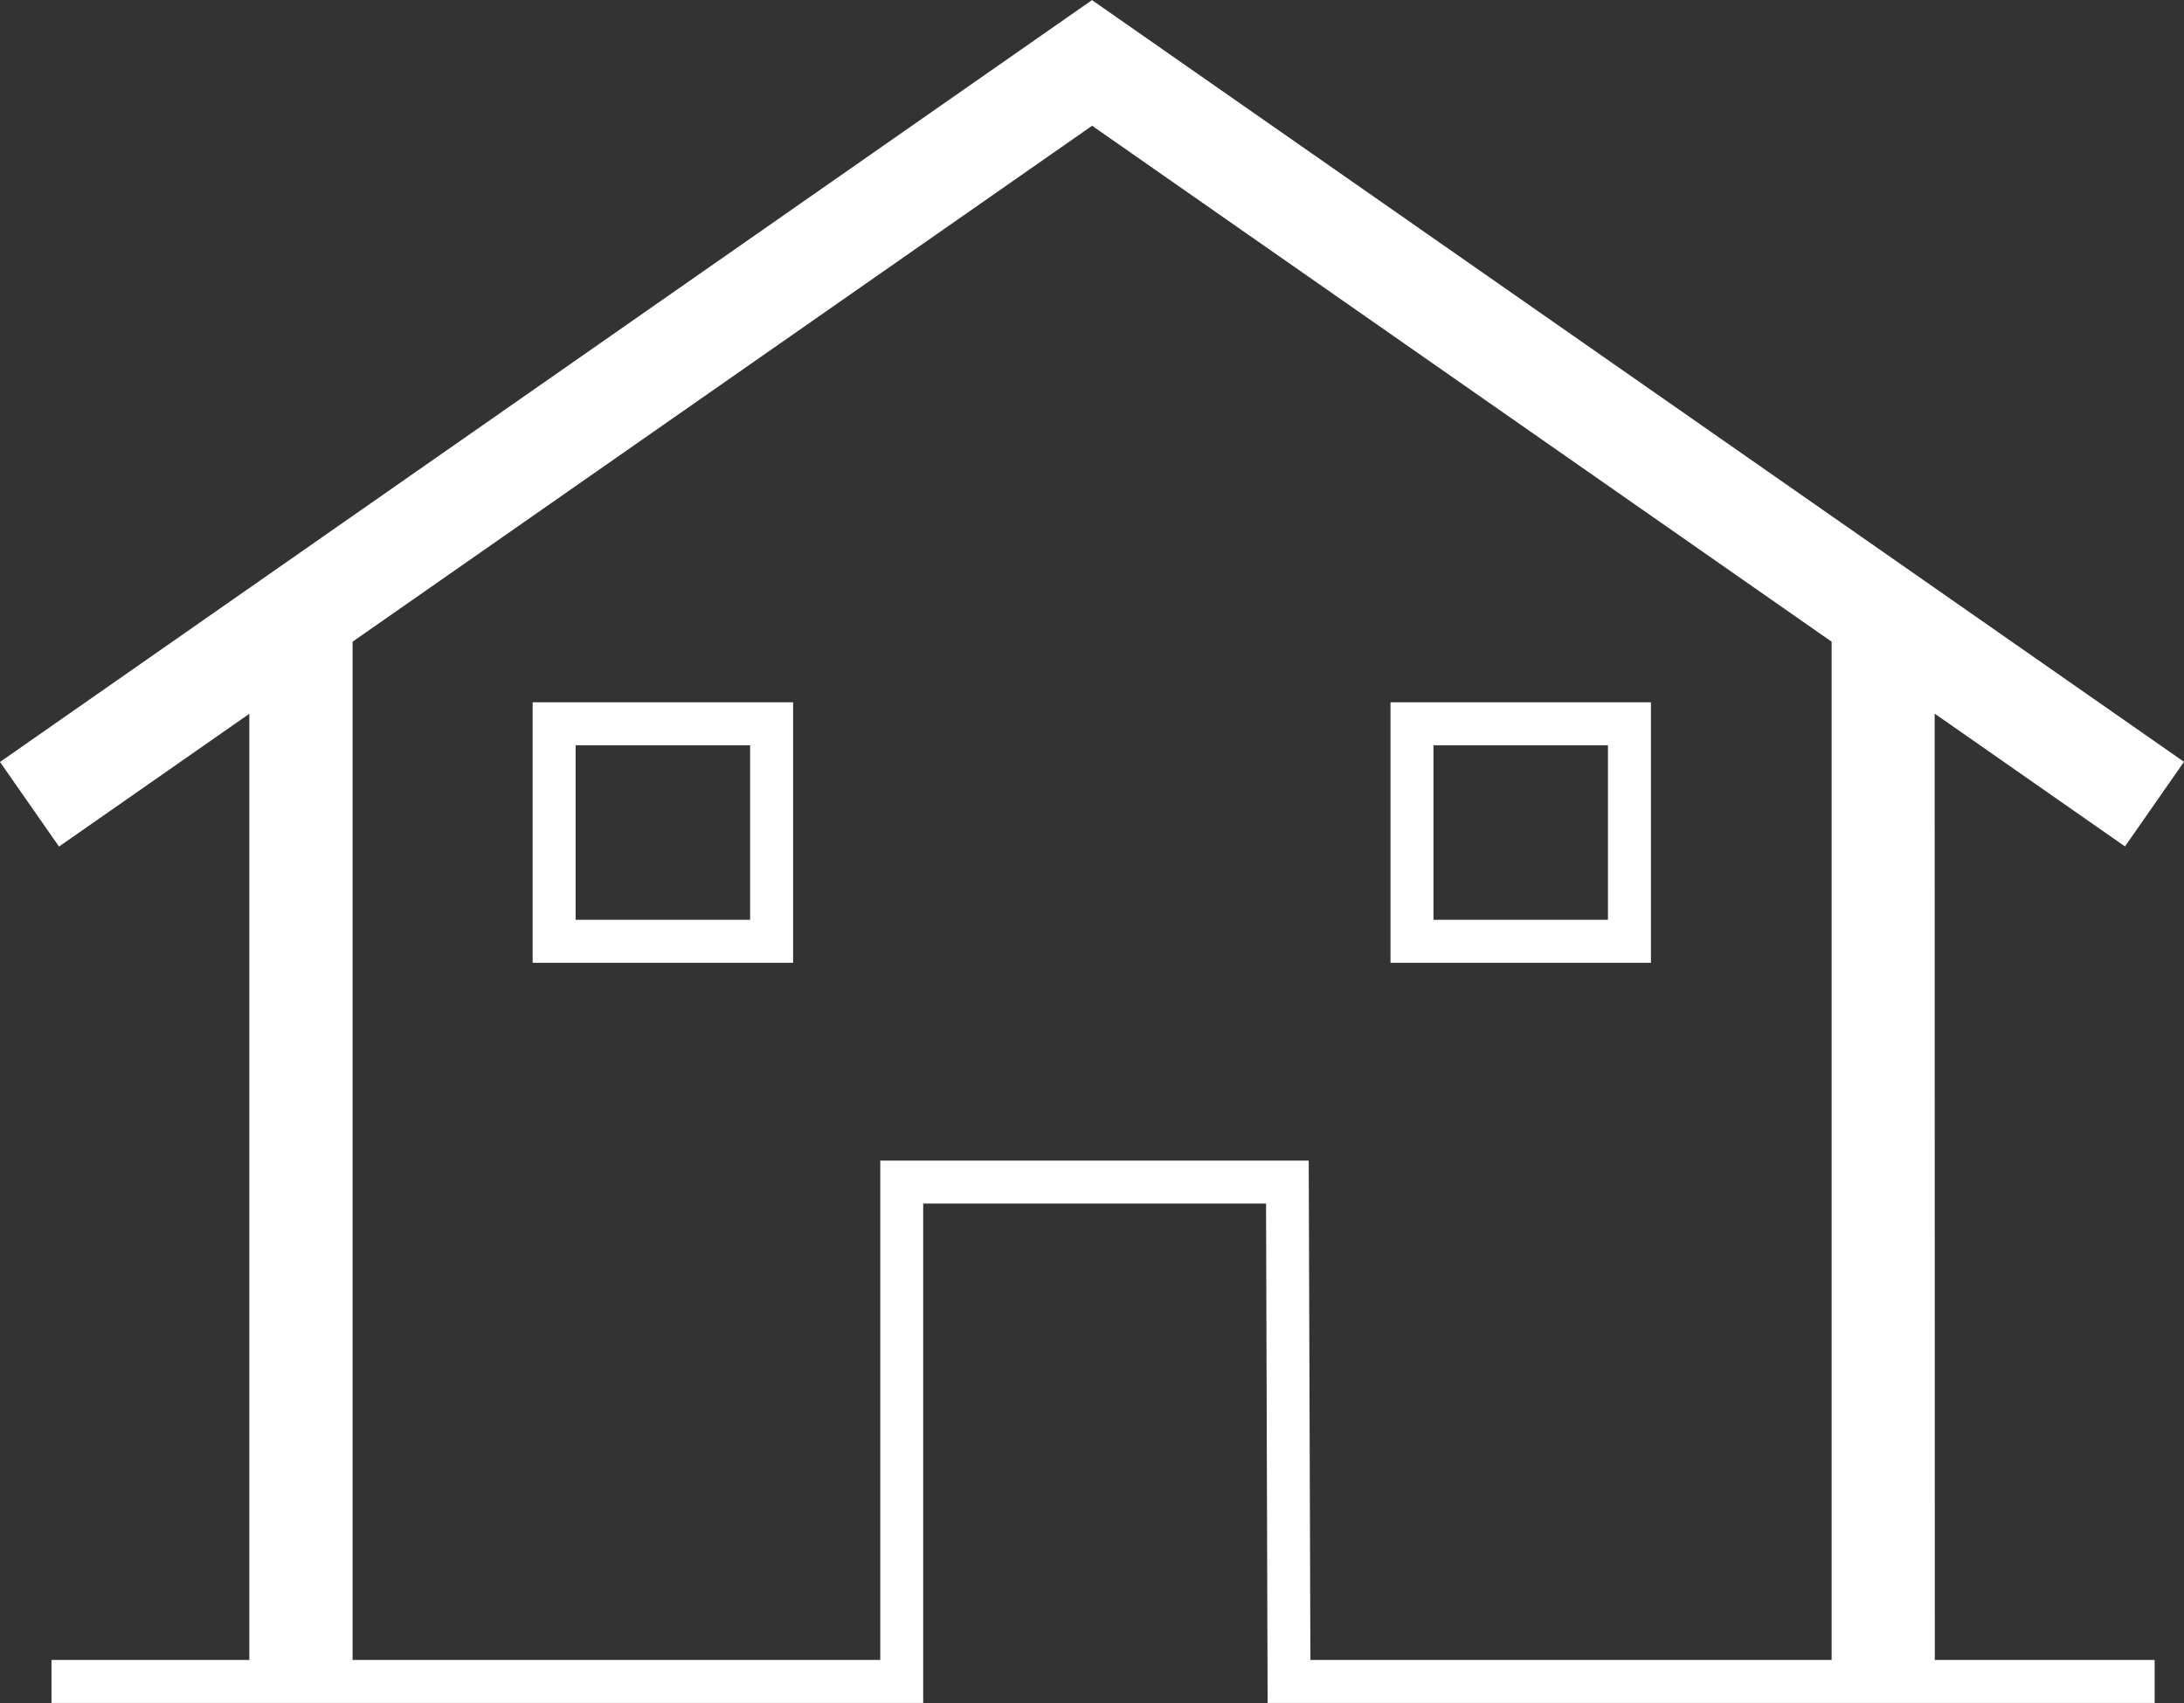 <svg xmlns="http://www.w3.org/2000/svg" width="59.88" height="46.682" viewBox="0 0 59.88 46.682">
  <rect x="0" y="0" width="59.88" height="46.682" fill="#333333" stroke="none"/>
  <defs>
    <style>
      .cls-1 {
        fill: #fff;
      }
    </style>
  </defs>
  <g id="Group_3542" data-name="Group 3542" transform="translate(0 0)">
    <path id="Path_1515" data-name="Path 1515" class="cls-1" d="M1905.635,3471.832h7.141v-7.141h-7.141Zm1.178-5.963h4.784v4.784h-4.784Z" transform="translate(-1891.031 -3445.44)"/>
    <path id="Path_1516" data-name="Path 1516" class="cls-1" d="M2005.445,3464.691v7.141h7.141v-7.141Zm5.962,5.962h-4.784v-4.784h4.784Z" transform="translate(-1967.321 -3445.44)"/>
    <path id="Path_1517" data-name="Path 1517" class="cls-1" d="M1896.709,3402.559l5.218,3.64,1.618-2.319L1873.605,3383l-29.94,20.884,1.618,2.319,5.218-3.64V3428.5h-5.424v1.178h23.9v-13.689h9.4l.043,13.689h24.32V3428.5h-6.027Zm-17.162,12.252H1867.8V3428.5h-14.468v-27.913l20.276-14.143,20.276,14.143V3428.5h-14.291Z" transform="translate(-1843.665 -3382.997)"/>
  </g>
</svg>
